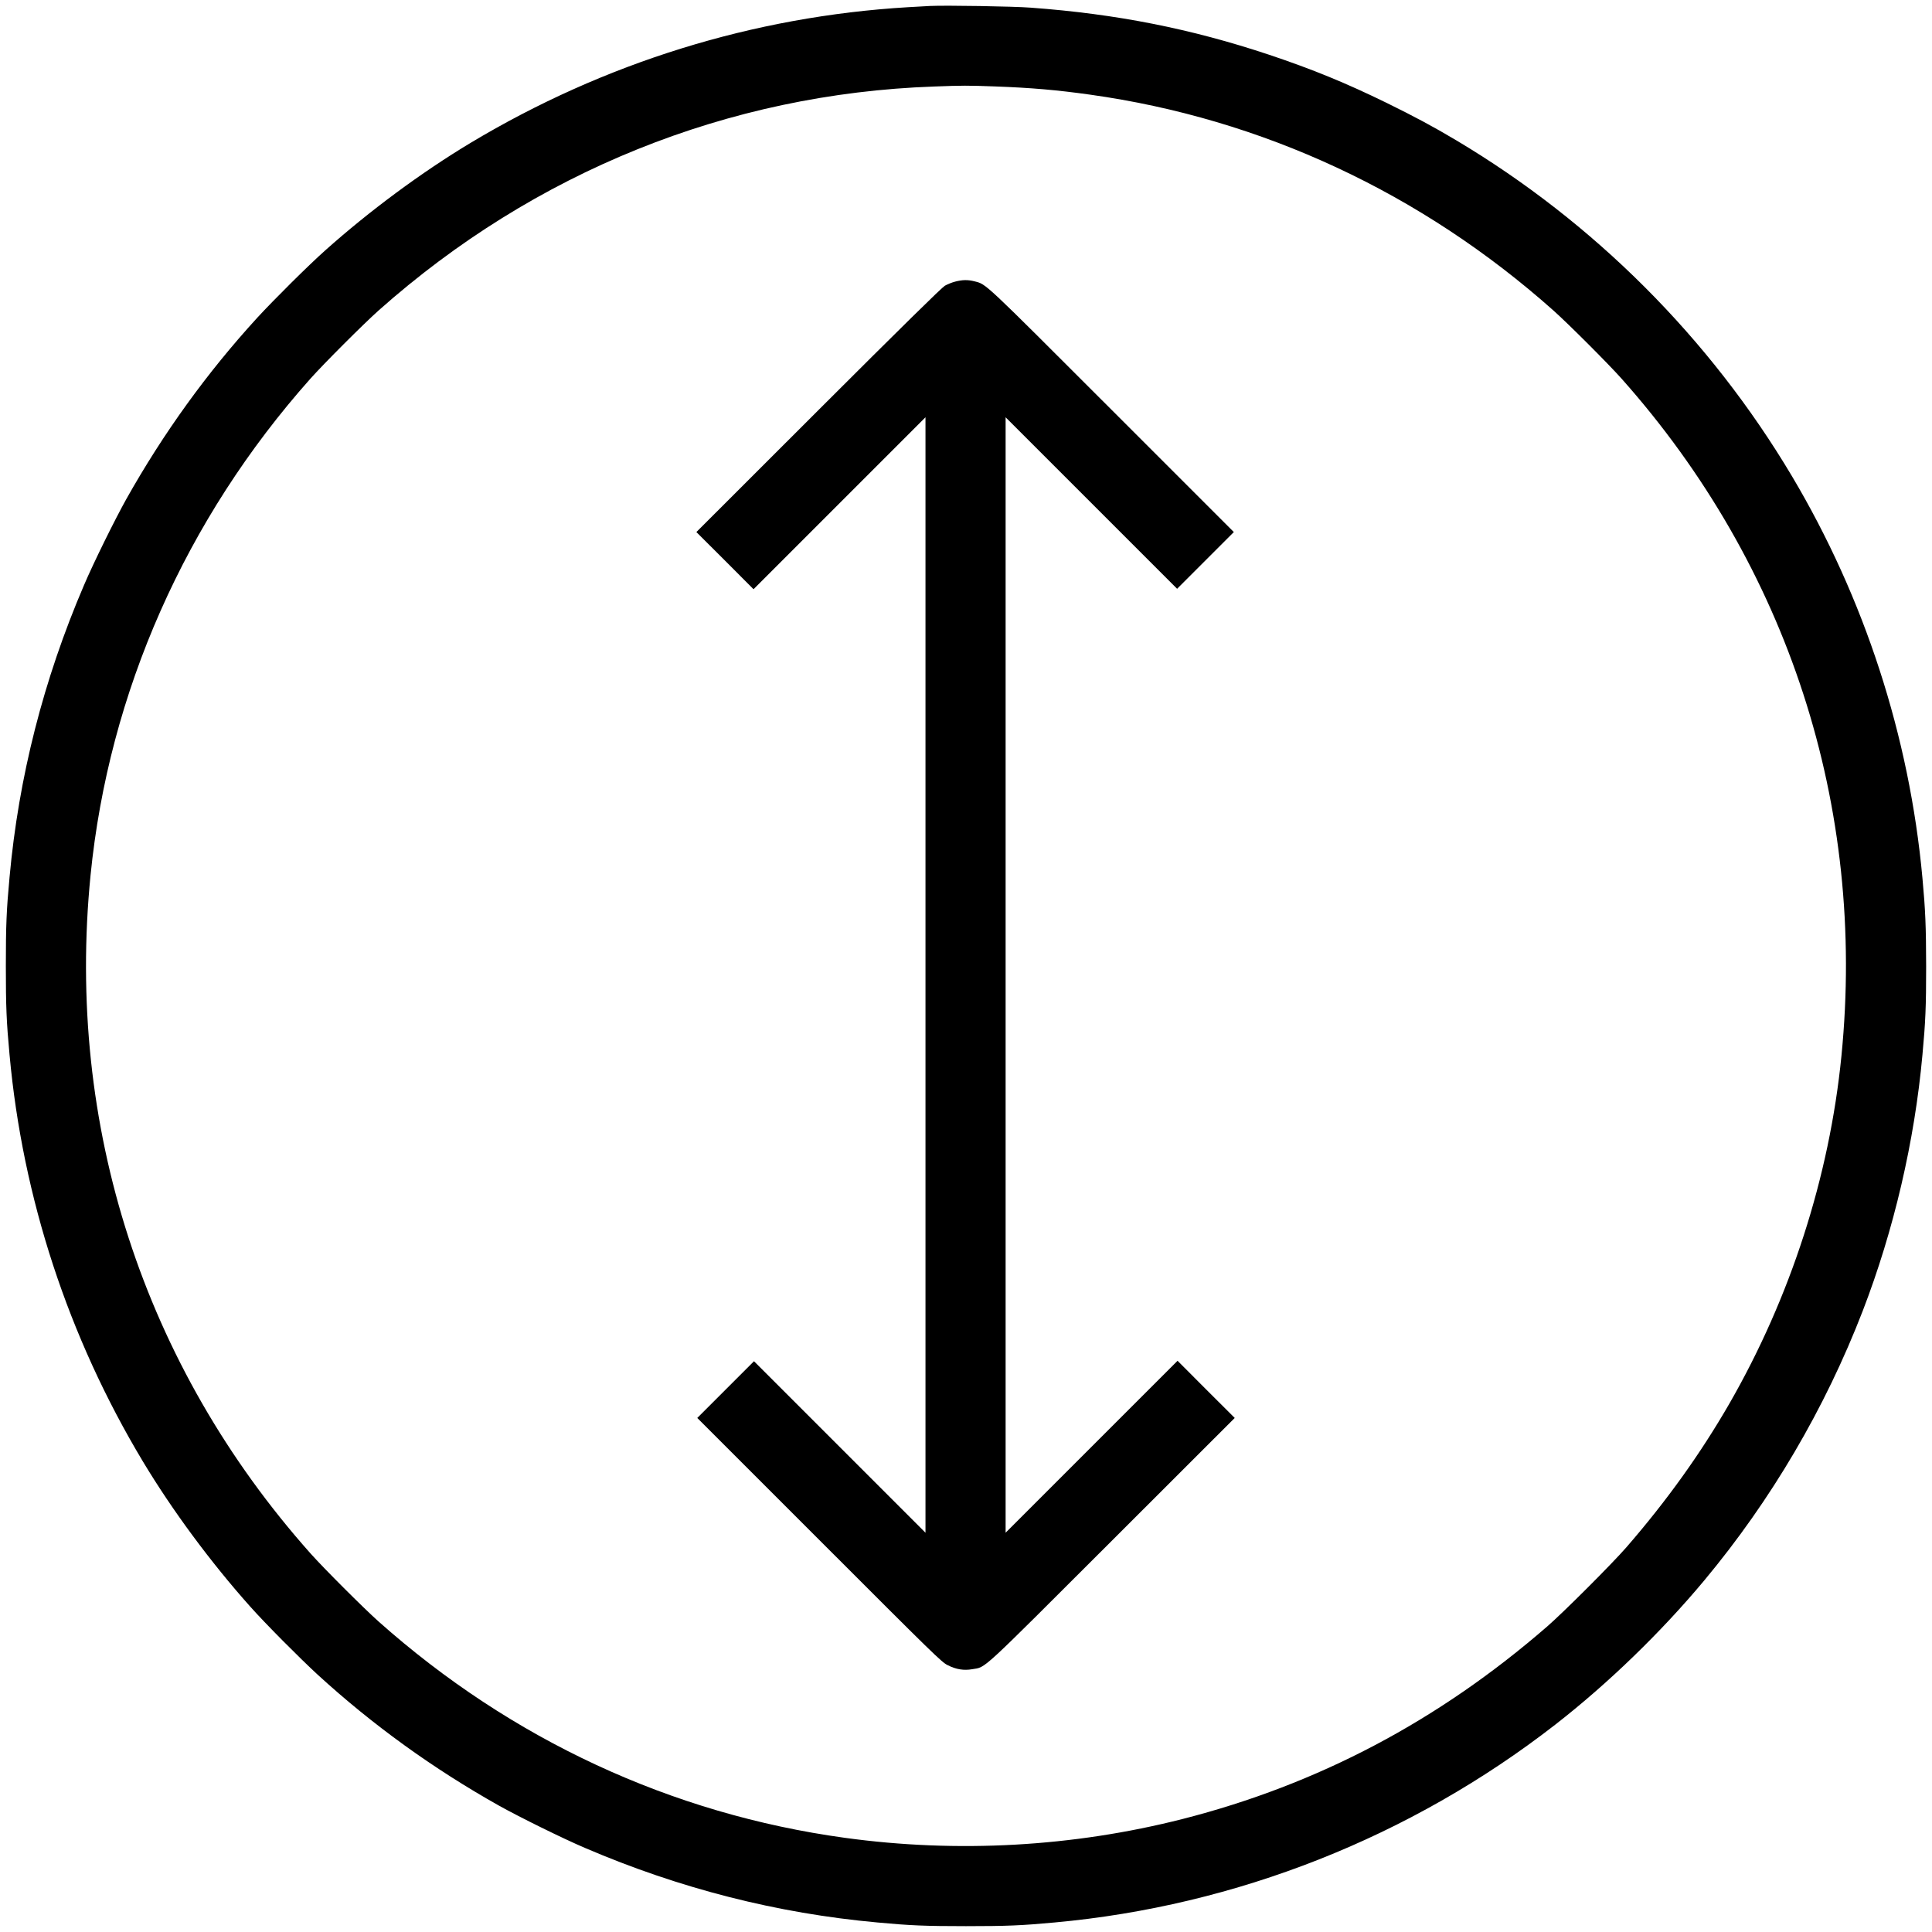 <?xml version="1.0" standalone="no"?>
<!DOCTYPE svg PUBLIC "-//W3C//DTD SVG 20010904//EN"
 "http://www.w3.org/TR/2001/REC-SVG-20010904/DTD/svg10.dtd">
<svg version="1.0" xmlns="http://www.w3.org/2000/svg"
 width="2146pt" height="2146pt" viewBox="0 0 2146 2146"
 preserveAspectRatio="xMidYMid meet">

<g transform="translate(0,2146) scale(0.1,-0.1)"
fill="#000000" stroke="none">
<path d="M10335 21394 c-38 -2 -151 -8 -250 -14 -1715 -102 -3376 -618 -4858
-1507 -544 -327 -1120 -753 -1612 -1192 -190 -169 -573 -550 -758 -751 -558
-610 -1042 -1281 -1453 -2012 -127 -227 -367 -713 -471 -958 -450 -1049 -726
-2133 -827 -3245 -34 -365 -41 -533 -41 -985 0 -452 7 -620 41 -985 145 -1591
652 -3137 1481 -4518 327 -544 753 -1120 1192 -1612 169 -190 550 -573 751
-758 609 -557 1282 -1043 2012 -1453 227 -127 713 -367 958 -471 1049 -450
2133 -726 3245 -827 365 -34 533 -41 985 -41 452 0 620 7 985 41 2018 184
3954 949 5560 2197 586 456 1177 1028 1657 1604 743 892 1340 1908 1759 2993
345 895 576 1884 663 2845 34 365 41 533 41 980 -1 447 -8 622 -41 980 -144
1575 -645 3114 -1452 4470 -911 1529 -2198 2816 -3727 3727 -257 153 -461 262
-770 414 -456 223 -825 374 -1305 535 -870 290 -1697 454 -2650 524 -191 15
-951 27 -1115 19z m715 -894 c406 -15 684 -39 1056 -91 1910 -267 3682 -1092
5149 -2398 167 -149 607 -589 756 -756 1852 -2081 2719 -4753 2443 -7525 -133
-1341 -567 -2684 -1247 -3865 -320 -554 -694 -1076 -1140 -1590 -157 -181
-701 -725 -882 -882 -1207 -1048 -2545 -1754 -4050 -2138 -1215 -309 -2499
-381 -3750 -209 -1924 264 -3706 1091 -5180 2403 -167 149 -607 589 -756 756
-1854 2083 -2720 4755 -2443 7535 202 2028 1055 3956 2443 5515 149 167 589
607 756 756 1730 1539 3883 2408 6170 2488 316 12 376 12 675 1z"/>
<path d="M10610 18332 c-36 -9 -87 -30 -115 -46 -34 -20 -471 -449 -1405
-1382 l-1355 -1354 318 -317 317 -318 955 955 955 955 0 -6195 0 -6195 -953
953 -952 952 -315 -315 -315 -315 1355 -1355 c1277 -1278 1359 -1358 1426
-1391 95 -48 180 -61 273 -45 159 28 57 -65 1556 1432 l1360 1359 -318 317
-317 318 -955 -955 -955 -955 0 6195 0 6195 953 -953 952 -952 315 315 315
315 -1355 1355 c-1445 1445 -1391 1395 -1525 1430 -75 19 -133 18 -215 -3z"/>
</g>
</svg>
